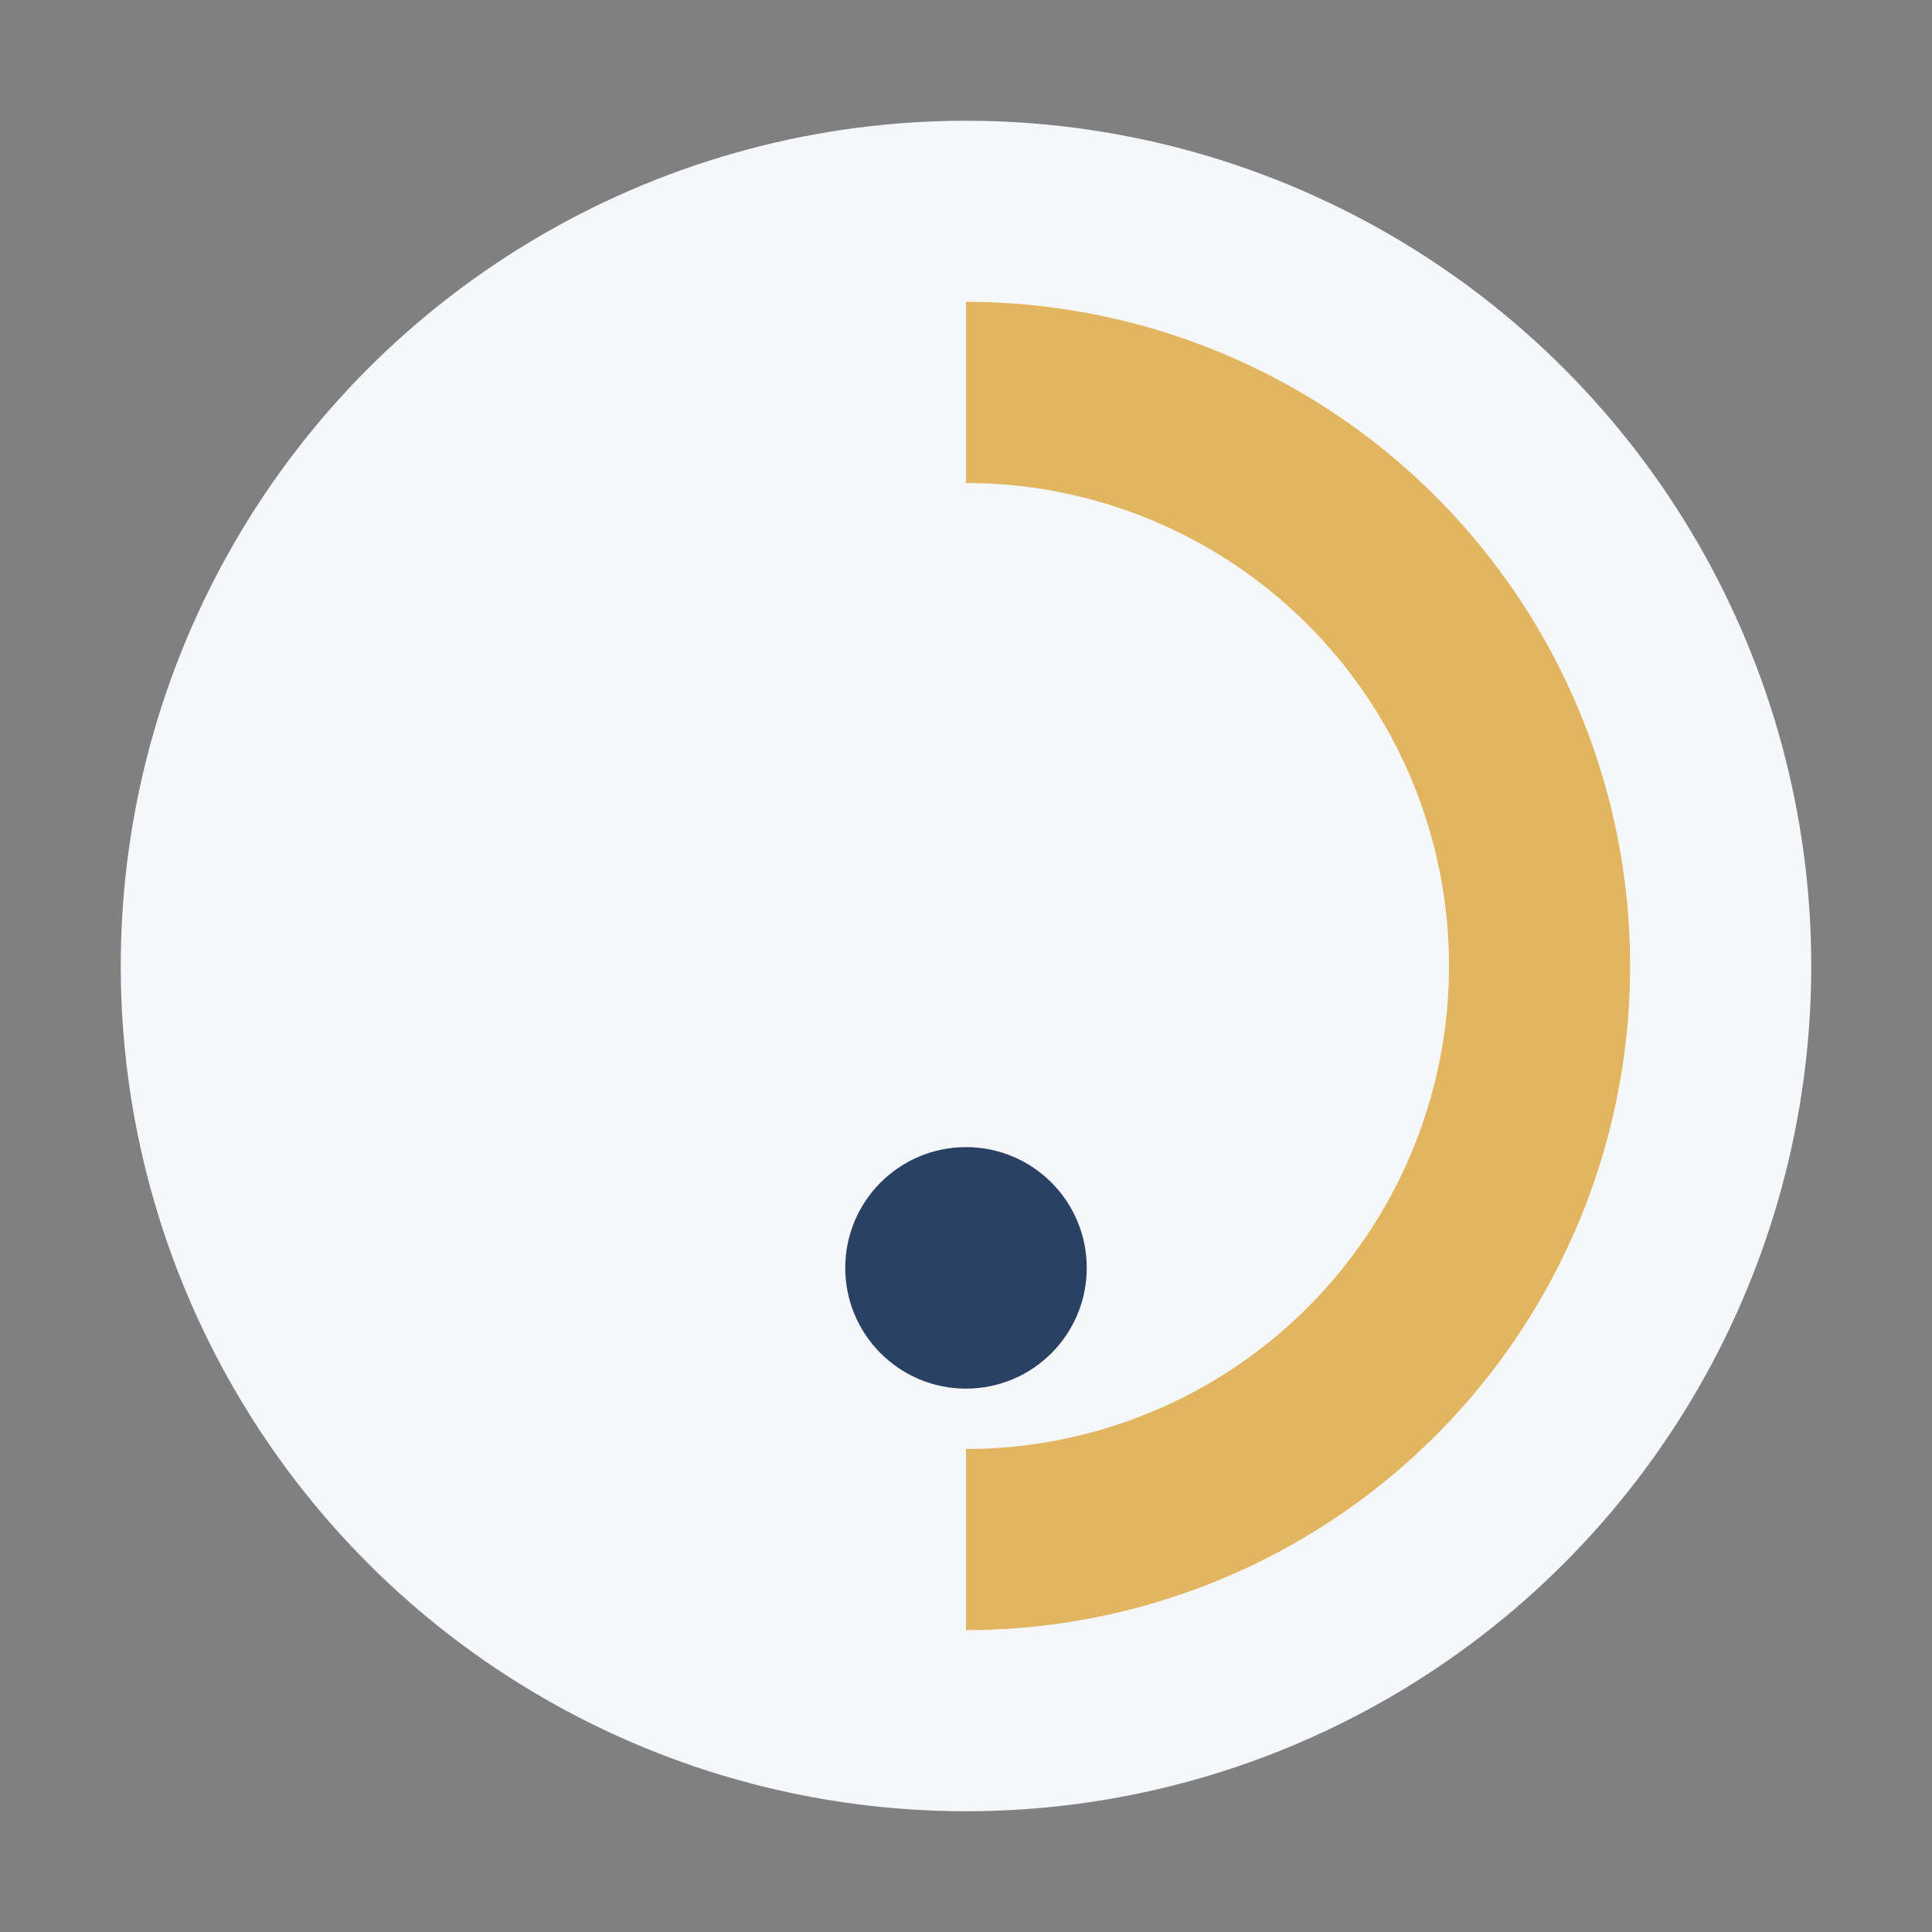 <?xml version="1.0" encoding="UTF-8"?>
<svg xmlns="http://www.w3.org/2000/svg" width="32" height="32" viewBox="0 0 32 32"><rect x="0" y="0" width="32" height="32" fill="#808080" stroke="none"/><circle cx="16" cy="16" r="14" fill="#F5F7FA"/><path fill="#E2B560" d="M16 5a11 11 0 1 1 0 22v-3a8 8 0 1 0 0-16z"/><circle cx="16" cy="21" r="2" fill="#294163"/></svg>